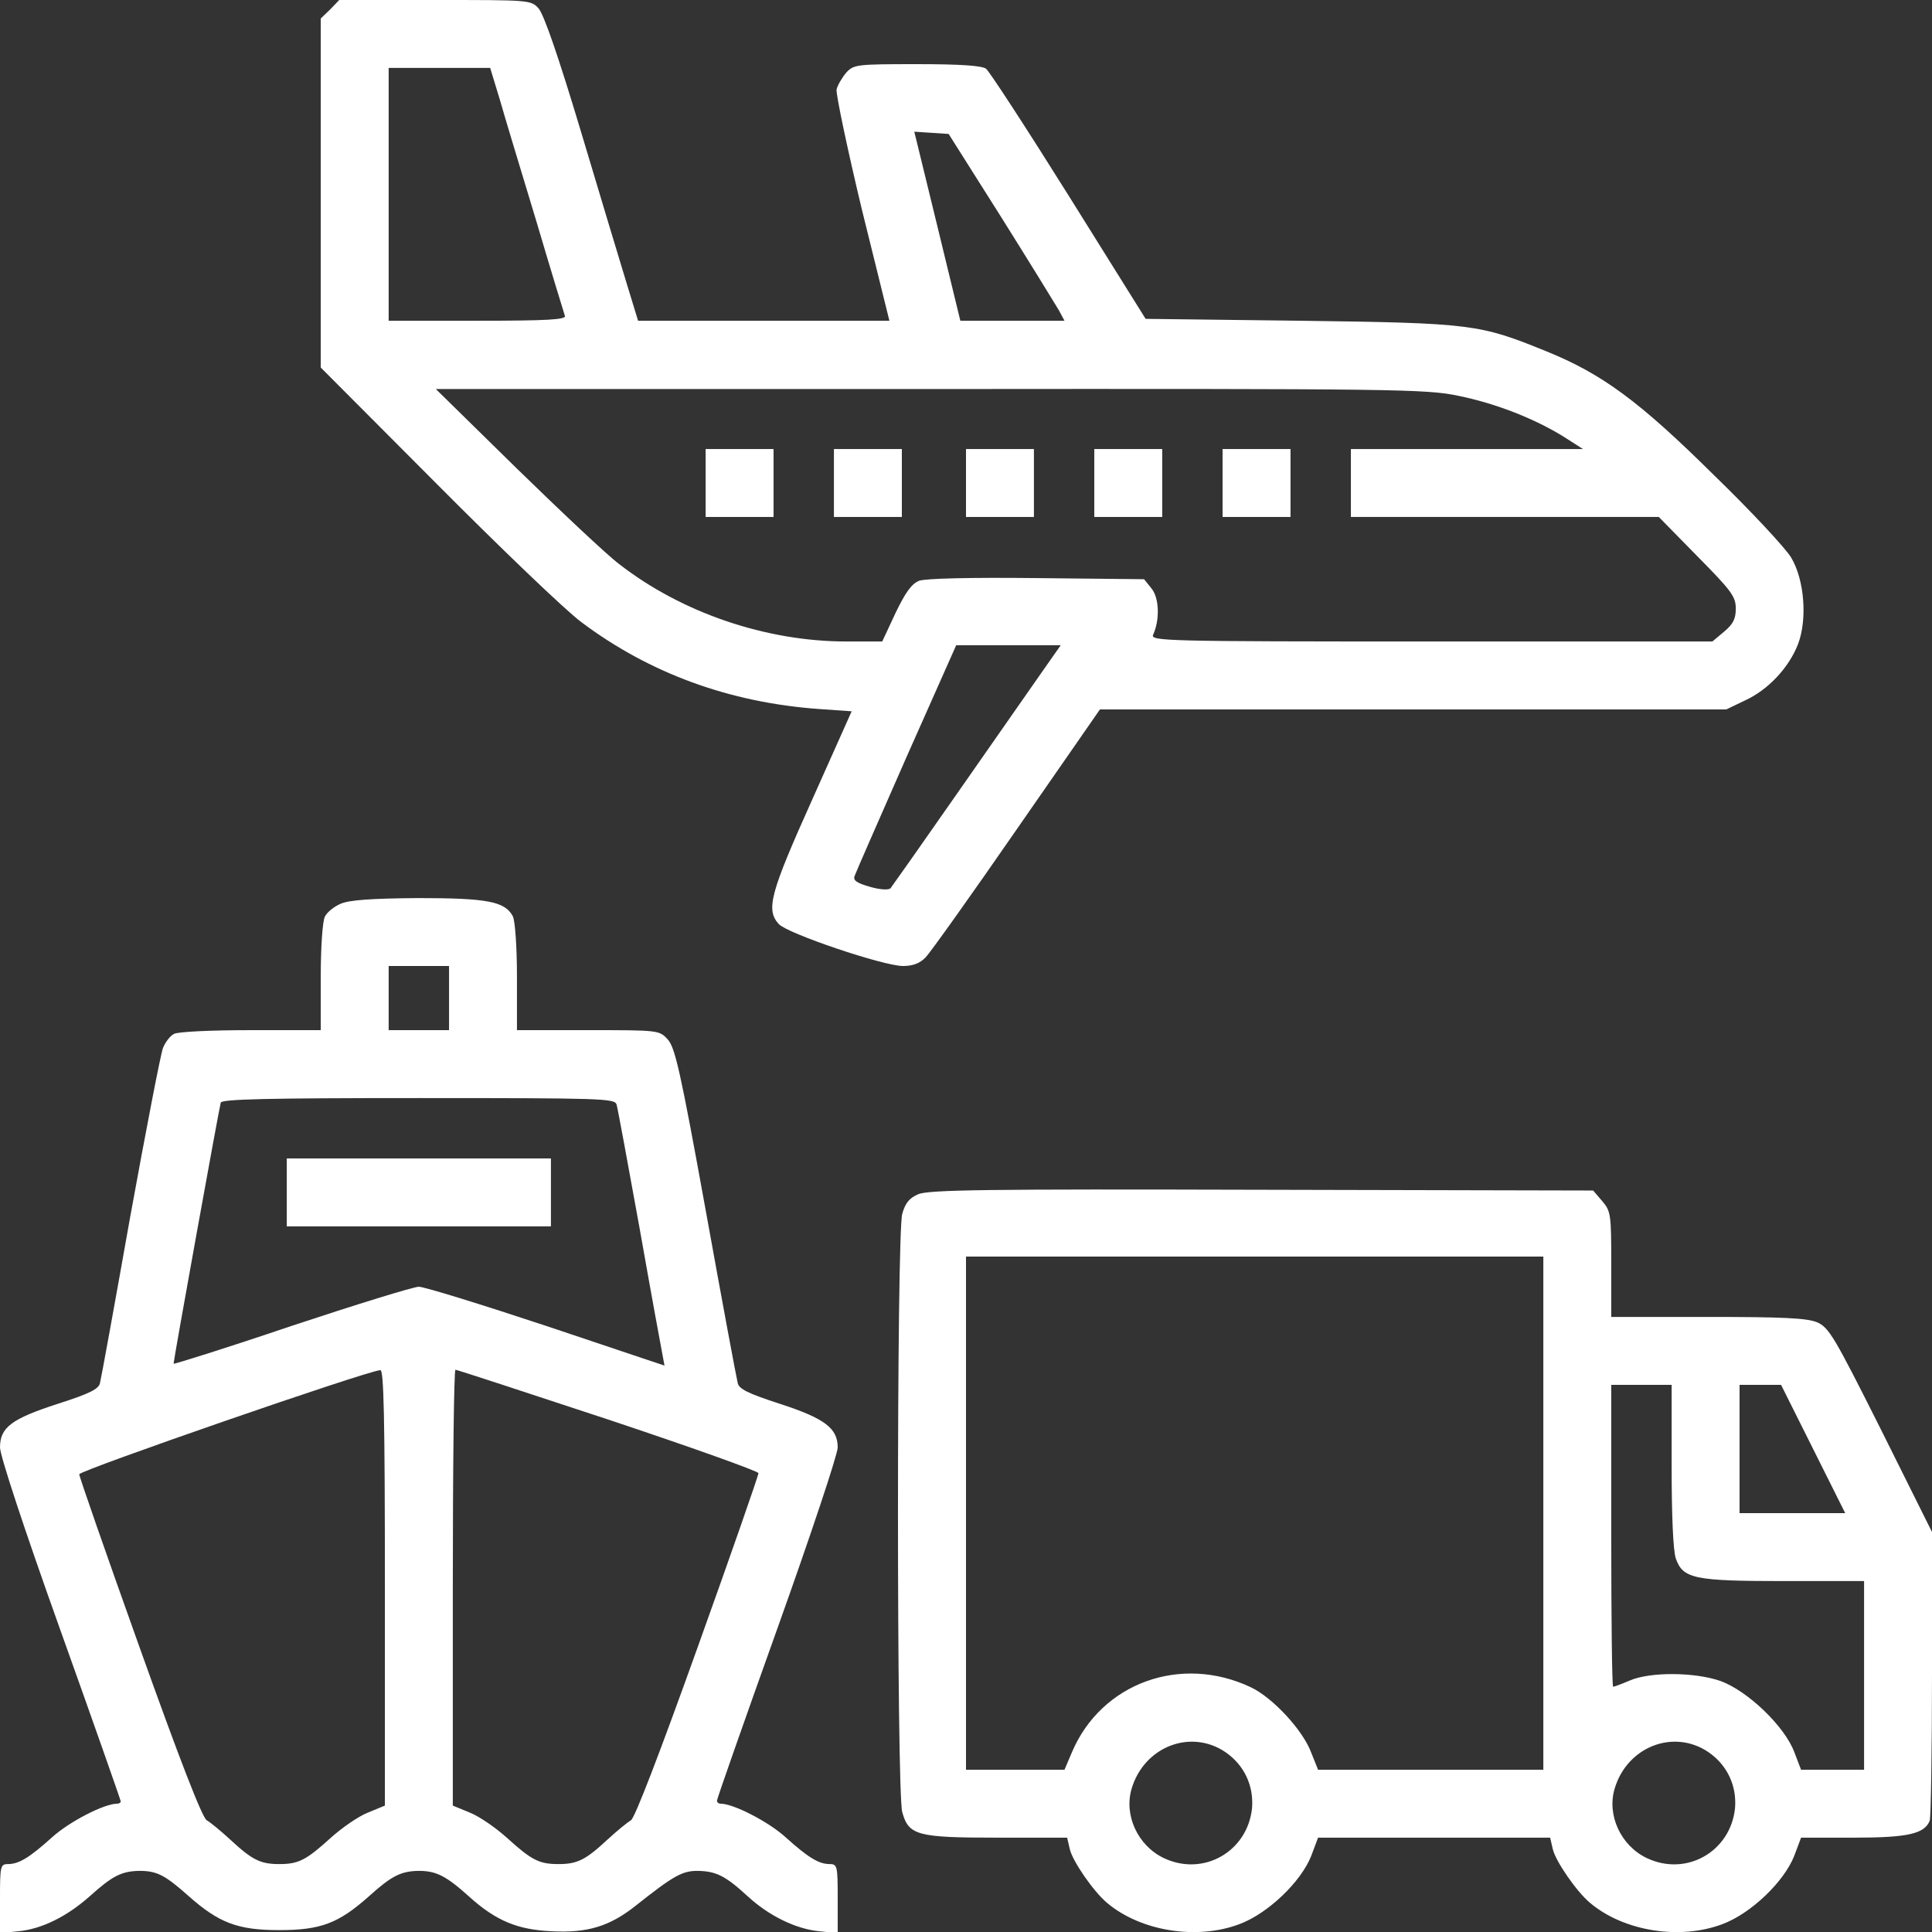 <?xml version="1.0" standalone="no"?>
<!DOCTYPE svg PUBLIC "-//W3C//DTD SVG 20010904//EN"
 "http://www.w3.org/TR/2001/REC-SVG-20010904/DTD/svg10.dtd">
<svg version="1.0" xmlns="http://www.w3.org/2000/svg"
 width="86px" height="86px" viewBox="0 0 512 512"
 preserveAspectRatio="xMidYMid meet">
<rect x="0" y="0" width="512" height="512" fill="#333333" stroke="none"/>
<g transform="translate(0,512) scale(0.1,-0.1)"
fill="#fff" stroke="none">
<path d="M875 5095 l-25 -24 0 -463 0 -462 308 -309 c169 -170 341 -335 383
-366 180 -135 392 -213 630 -230 l86 -6 -105 -235 c-111 -247 -123 -291 -88
-329 23 -25 277 -111 329 -111 26 0 45 7 60 23 12 12 121 165 242 340 l220
317 830 0 830 0 50 24 c61 28 116 87 140 149 25 66 17 170 -18 229 -14 24
-105 122 -204 218 -199 197 -297 269 -445 329 -177 72 -196 75 -653 81 l-409
5 -203 325 c-112 179 -211 331 -220 338 -12 8 -66 12 -183 12 -160 0 -167 -1
-187 -22 -11 -13 -23 -33 -26 -45 -2 -12 28 -155 67 -318 l73 -295 -333 0
-333 0 -30 98 c-16 53 -71 234 -121 402 -60 200 -99 313 -113 328 -20 22 -24
22 -274 22 l-254 0 -24 -25z m449 -237 c13 -46 57 -191 97 -323 39 -132 74
-246 76 -252 4 -10 -46 -13 -231 -13 l-236 0 0 335 0 335 134 0 135 0 25 -82z
m1329 -313 c76 -121 144 -232 153 -247 l15 -28 -138 0 -138 0 -61 251 -61 250
46 -3 45 -3 139 -220z m1212 -474 c99 -20 203 -61 280 -109 l50 -32 -307 0
-308 0 0 -90 0 -90 408 0 408 0 102 -104 c91 -92 102 -107 102 -139 0 -27 -7
-41 -31 -61 l-31 -26 -745 0 c-706 0 -745 1 -737 18 18 40 16 97 -4 122 l-20
25 -284 3 c-179 2 -295 -1 -312 -7 -20 -8 -36 -30 -63 -86 l-35 -75 -95 0
c-213 0 -436 76 -602 205 -31 23 -153 138 -271 253 l-215 211 1310 0 c1239 1
1315 0 1400 -18z m-1108 -738 c-30 -43 -130 -186 -222 -318 -92 -132 -171
-244 -175 -249 -5 -5 -28 -4 -55 4 -35 10 -45 17 -40 29 3 9 65 150 137 314
l132 297 139 0 138 0 -54 -77z"/>
<path d="M1870 3840 l0 -90 90 0 90 0 0 90 0 90 -90 0 -90 0 0 -90z"/>
<path d="M2210 3840 l0 -90 90 0 90 0 0 90 0 90 -90 0 -90 0 0 -90z"/>
<path d="M2560 3840 l0 -90 90 0 90 0 0 90 0 90 -90 0 -90 0 0 -90z"/>
<path d="M2900 3840 l0 -90 90 0 90 0 0 90 0 90 -90 0 -90 0 0 -90z"/>
<path d="M3240 3840 l0 -90 90 0 90 0 0 90 0 90 -90 0 -90 0 0 -90z"/>
<path d="M903 2725 c-17 -7 -36 -22 -42 -34 -6 -11 -11 -79 -11 -160 l0 -141
-186 0 c-102 0 -193 -4 -203 -10 -10 -5 -23 -22 -29 -37 -6 -15 -45 -217 -87
-448 -41 -231 -77 -429 -80 -440 -3 -16 -27 -28 -111 -55 -124 -40 -154 -63
-154 -116 0 -21 64 -216 160 -484 88 -246 160 -451 160 -454 0 -3 -4 -6 -10
-6 -34 0 -127 -48 -172 -89 -60 -54 -88 -71 -117 -71 -20 0 -21 -6 -21 -91 l0
-92 49 5 c62 6 128 39 188 92 61 55 85 67 132 68 46 0 67 -10 130 -66 81 -72
131 -91 241 -91 110 0 157 18 237 89 61 55 85 67 132 68 46 0 72 -12 134 -68
71 -64 128 -88 219 -92 95 -5 154 13 223 68 101 80 123 92 164 92 49 -1 73
-13 131 -66 57 -53 129 -88 191 -94 l49 -5 0 92 c0 85 -1 91 -21 91 -29 0 -57
17 -117 71 -45 41 -138 89 -172 89 -6 0 -10 4 -10 8 0 5 72 210 160 456 88
246 160 462 160 480 0 51 -34 77 -154 116 -83 27 -108 39 -111 55 -3 11 -41
215 -84 453 -68 375 -82 437 -102 458 -22 24 -25 24 -211 24 l-188 0 0 141 c0
81 -5 149 -11 161 -21 39 -67 48 -251 48 -124 -1 -182 -5 -205 -15z m287 -250
l0 -85 -80 0 -80 0 0 85 0 85 80 0 80 0 0 -85z m444 -282 c3 -10 30 -157 61
-328 30 -170 58 -322 61 -337 l5 -27 -313 105 c-172 57 -324 104 -338 104 -14
0 -166 -47 -338 -104 -171 -58 -312 -102 -312 -100 0 10 121 679 125 692 4 9
117 12 524 12 486 0 520 -1 525 -17z m-614 -1280 l0 -578 -46 -19 c-25 -10
-68 -40 -97 -66 -66 -60 -86 -70 -137 -70 -50 0 -72 11 -130 65 -25 23 -53 46
-62 51 -12 6 -74 167 -178 458 -88 246 -160 453 -160 459 0 10 762 274 798
276 9 1 12 -121 12 -576z m592 445 c219 -73 398 -137 398 -142 0 -6 -72 -213
-161 -461 -100 -279 -167 -454 -177 -459 -9 -5 -37 -28 -62 -51 -58 -54 -80
-65 -130 -65 -51 0 -71 10 -137 70 -29 26 -72 56 -97 66 l-46 19 0 578 c0 317
3 577 7 577 4 0 187 -60 405 -132z"/>
<path d="M760 1960 l0 -90 350 0 350 0 0 90 0 90 -350 0 -350 0 0 -90z"/>
<path d="M2433 1955 c-23 -10 -34 -23 -42 -52 -15 -52 -15 -1533 0 -1585 17
-62 39 -68 253 -68 l184 0 7 -30 c7 -32 63 -113 99 -143 89 -75 238 -99 351
-56 75 28 163 112 190 181 l18 48 308 0 307 0 7 -30 c7 -32 63 -113 99 -143
89 -75 238 -99 351 -56 75 28 163 112 190 181 l18 48 139 0 c144 0 188 10 202
45 3 9 6 185 6 391 l0 374 -135 271 c-125 249 -138 271 -170 285 -27 11 -91
14 -290 14 l-255 0 0 139 c0 133 -1 141 -24 168 l-24 28 -879 2 c-732 2 -883
0 -910 -12z m1657 -845 l0 -680 -299 0 -298 0 -18 45 c-22 60 -103 147 -161
174 -185 87 -395 11 -473 -172 l-20 -47 -131 0 -130 0 0 680 0 680 765 0 765
0 0 -680z m340 126 c0 -133 4 -225 11 -246 19 -54 49 -60 289 -60 l210 0 0
-250 0 -250 -84 0 -83 0 -18 47 c-26 69 -124 162 -195 188 -68 24 -188 25
-242 1 -21 -9 -40 -16 -43 -16 -3 0 -5 180 -5 400 l0 400 80 0 80 0 0 -214z
m375 44 l85 -170 -140 0 -140 0 0 170 0 170 55 0 55 0 85 -170z m-1558 -803
c50 -34 76 -89 71 -149 -12 -115 -129 -182 -234 -132 -69 33 -106 114 -85 184
33 111 156 159 248 97z m1280 0 c50 -34 76 -89 71 -149 -12 -115 -129 -182
-234 -132 -69 33 -106 114 -85 184 33 111 156 159 248 97z"/>
</g>
</svg>

